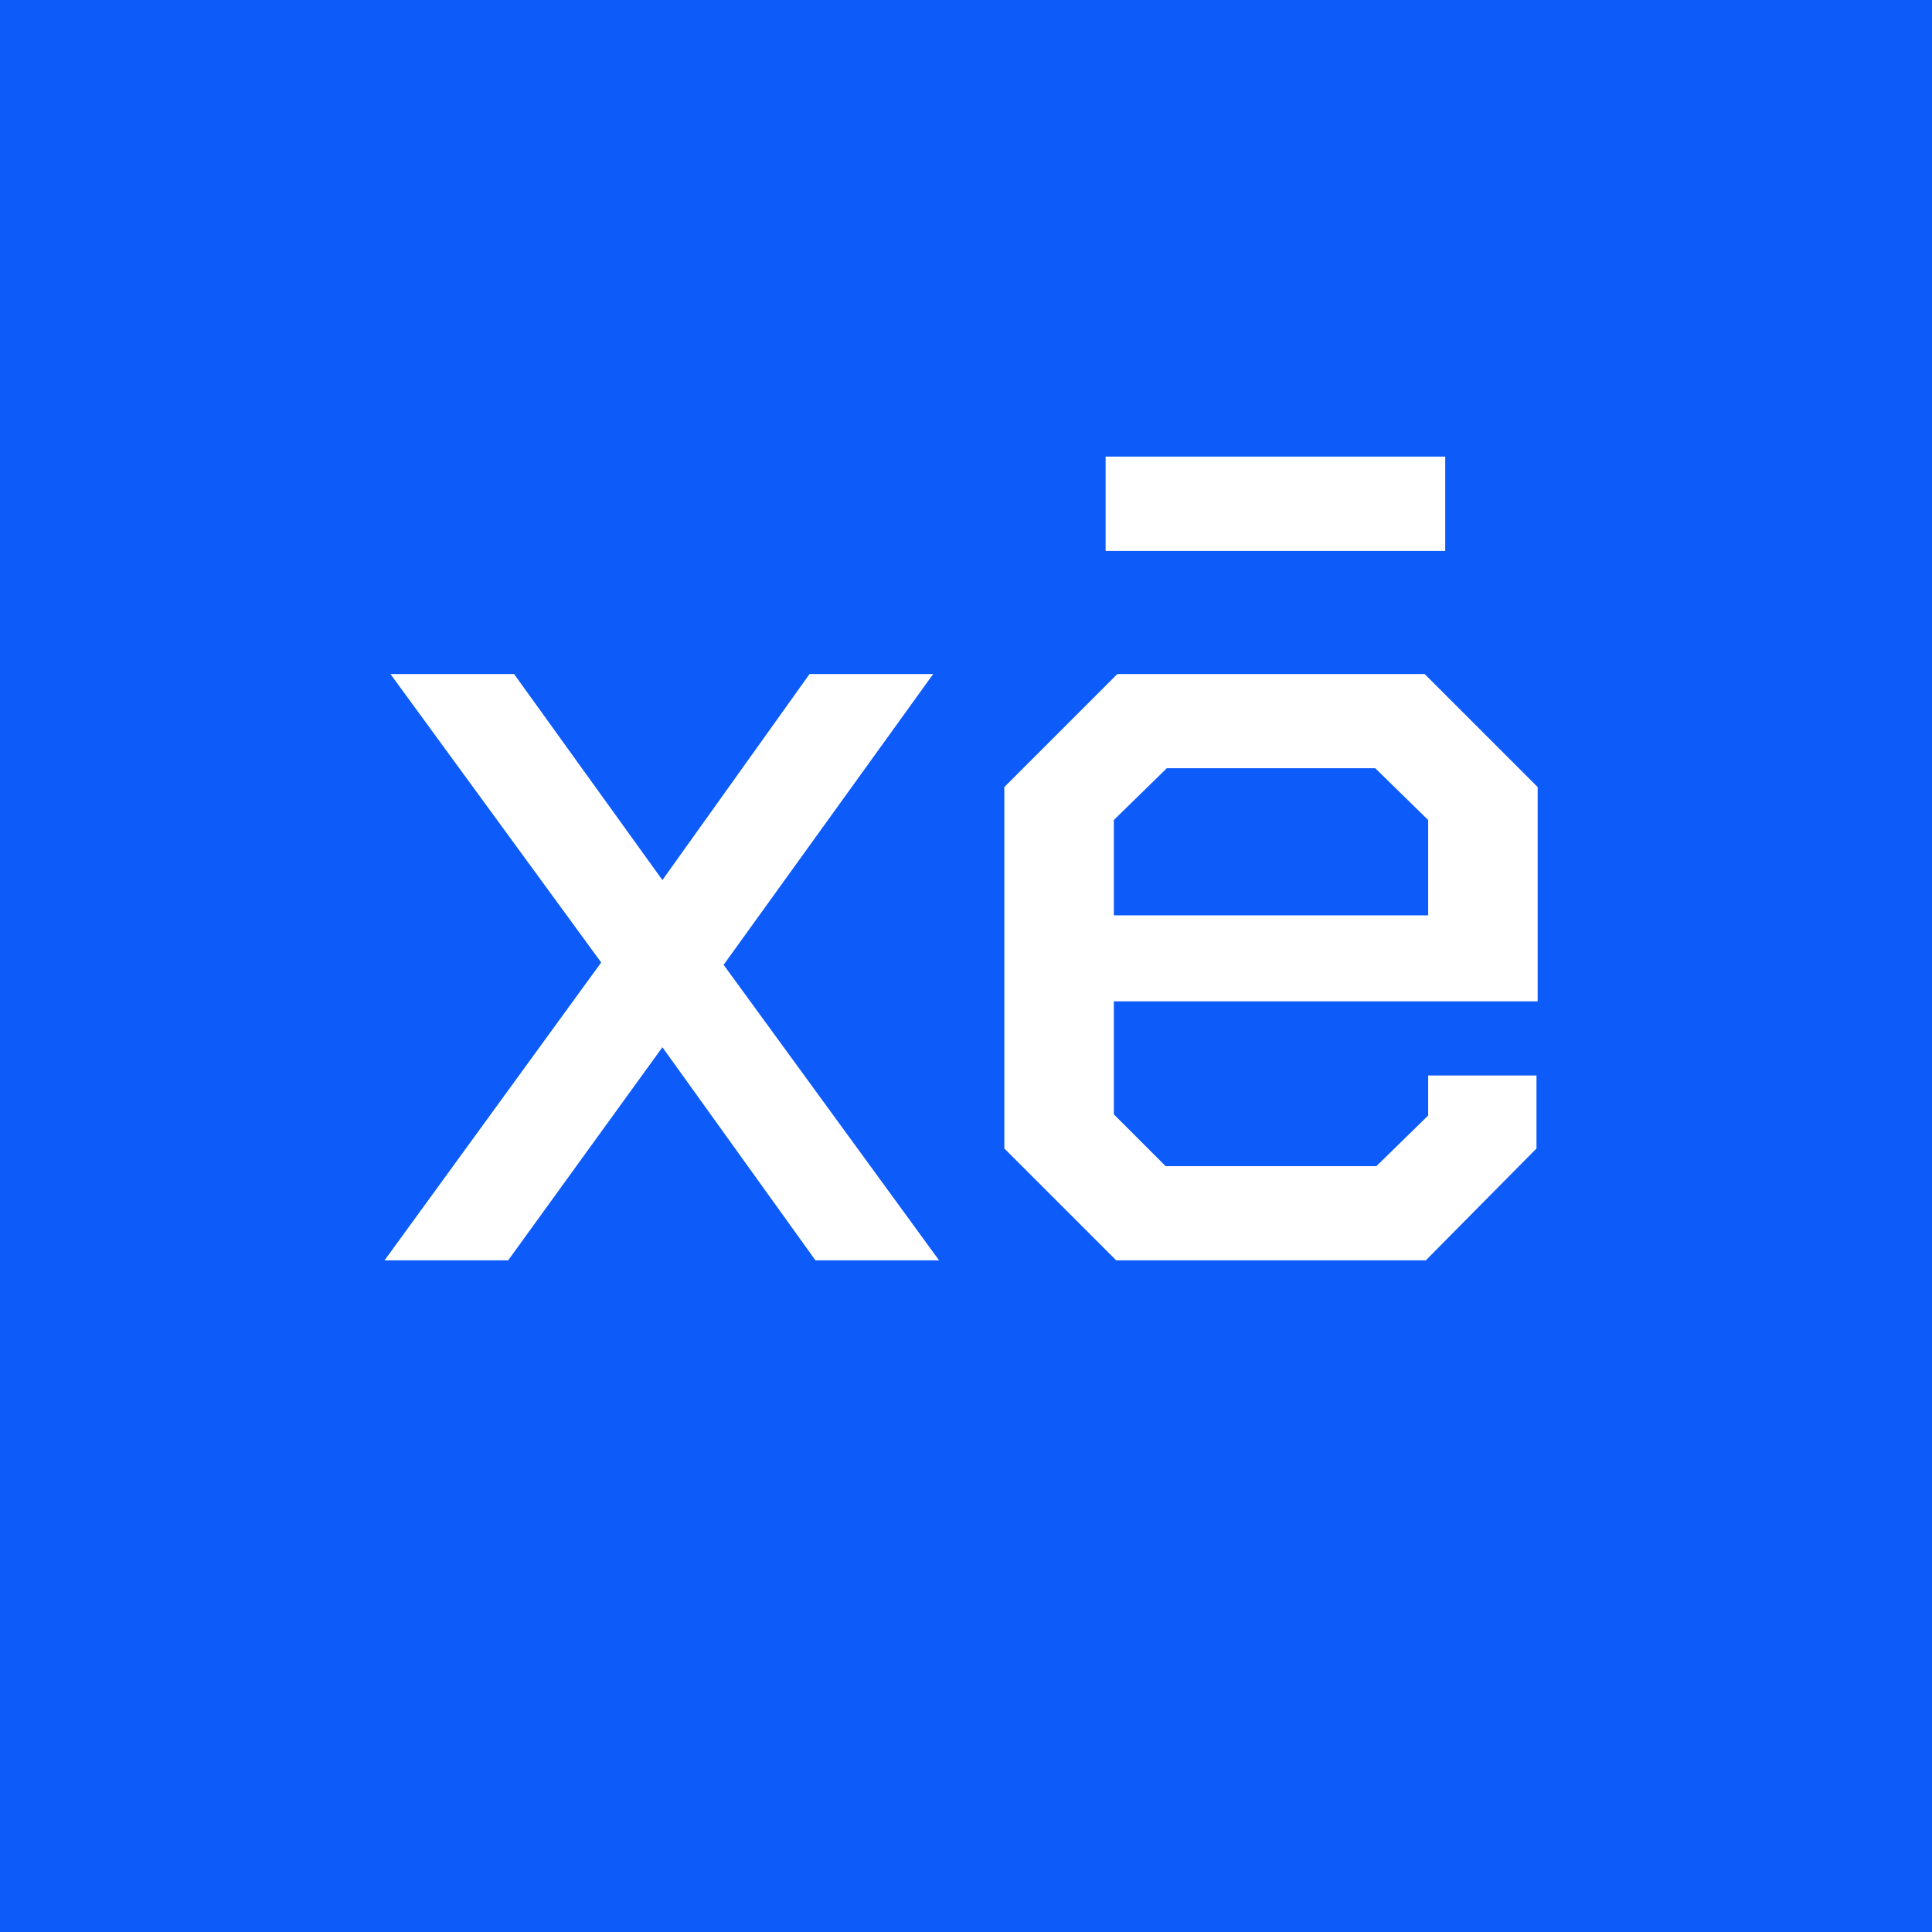 <svg width="512" height="512" viewBox="0 0 512 512" fill="none" xmlns="http://www.w3.org/2000/svg">
<rect width="512" height="512" fill="#0D5BF9"/>
<path d="M216.102 334L175.542 277.528L134.67 334H101.91L159.318 255.064L103.47 178.624H136.23L175.542 233.224L214.542 178.624H247.302L191.766 255.688L248.862 334H216.102ZM266.161 304.36V208.576L296.113 178.624H377.545L407.497 208.576V265.36H295.177V295.312L308.905 309.04H364.753L378.481 295.624V285.016H407.185V304.36L377.857 334H295.801L266.161 304.36ZM378.481 242.584V217.312L364.441 203.584H309.217L295.177 217.312V242.584H378.481Z" fill="white"/>
<rect x="293" y="121" width="90" height="25" fill="white"/>
</svg>
